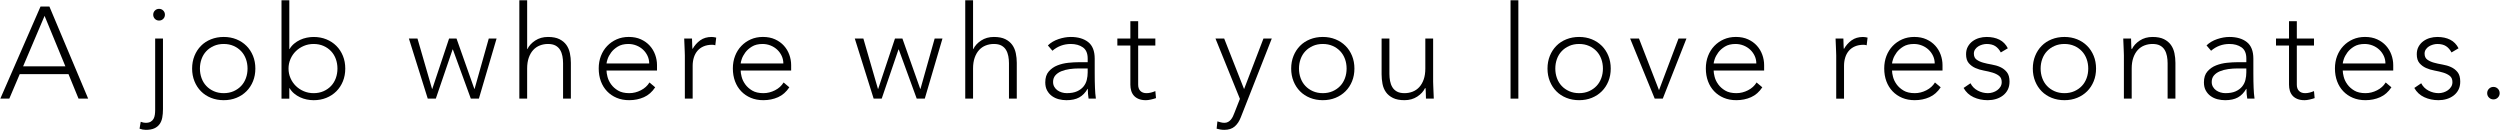 <svg enable-background="new 0 0 269 14" viewBox="0 0 269 14" xmlns="http://www.w3.org/2000/svg"><path d="m4.362.7h.952l4.172 9.912h-1.036l-1.078-2.632h-5.25l-1.12 2.632h-.966zm.434 1.008-2.31 5.432h4.55z"/><path d="m17.536 11.746c0 .336-.026.64-.077.91s-.147.504-.287.7-.329.348-.567.455-.544.161-.917.161c-.224 0-.448-.042-.672-.126l.126-.742c.196.074.373.111.532.111.224 0 .404-.039.539-.118.135-.08.238-.183.308-.309s.117-.272.14-.44.035-.346.035-.532v-7.672h.84zm-1.05-10.164c0-.177.061-.326.182-.447.121-.122.271-.183.448-.183s.327.061.448.183c.121.121.182.271.182.447 0 .178-.061.327-.182.448s-.271.182-.448.182c-.178 0-.327-.061-.448-.182s-.182-.271-.182-.448z"/><path d="m20.672 7.377c0-.494.084-.949.252-1.364.168-.416.401-.775.7-1.078.299-.304.658-.539 1.078-.707s.877-.252 1.372-.252.949.084 1.365.252c.415.168.774.403 1.078.707.303.303.539.662.707 1.078.168.415.252.87.252 1.364 0 .495-.084.95-.252 1.365-.168.416-.404.775-.707 1.078-.304.304-.663.539-1.078.707-.416.168-.87.252-1.365.252s-.952-.084-1.372-.252-.779-.403-1.078-.707c-.299-.303-.532-.662-.7-1.078-.168-.414-.252-.869-.252-1.365zm.84 0c0 .364.058.707.175 1.029s.287.603.511.84c.224.238.494.427.812.567.317.14.672.21 1.064.21s.747-.07 1.064-.21c.317-.141.588-.329.812-.567.224-.237.394-.518.511-.84s.175-.665.175-1.029c0-.363-.059-.707-.175-1.028-.117-.322-.287-.603-.511-.84-.224-.238-.495-.428-.812-.567-.317-.14-.672-.21-1.064-.21s-.747.07-1.064.21c-.318.14-.588.329-.812.567-.224.237-.395.518-.511.84-.117.321-.175.665-.175 1.028z"/><path d="m30.29.028h.84v5.25h.028c.13-.224.294-.418.49-.581s.408-.299.637-.406c.229-.106.469-.187.721-.237.252-.052.5-.077.742-.077.495 0 .95.084 1.365.252s.774.403 1.078.707c.303.303.539.662.707 1.078.168.415.252.87.252 1.364 0 .495-.084.95-.252 1.365-.168.416-.404.775-.707 1.078-.303.304-.663.539-1.078.707-.416.168-.871.252-1.365.252-.243 0-.49-.025-.742-.077-.252-.051-.492-.131-.721-.238-.229-.106-.441-.242-.637-.405s-.359-.357-.49-.581h-.028v1.134h-.84zm.756 7.349c0 .364.07.707.21 1.029s.332.603.574.84c.243.238.527.427.854.567s.681.21 1.064.21c.392 0 .747-.07 1.064-.21.317-.141.588-.329.812-.567.224-.237.394-.518.511-.84.116-.322.175-.665.175-1.029 0-.363-.059-.707-.175-1.028-.117-.322-.287-.603-.511-.84-.224-.238-.495-.428-.812-.567s-.672-.21-1.064-.21c-.383 0-.737.07-1.064.21s-.611.329-.854.567c-.243.237-.434.518-.574.84-.14.321-.21.665-.21 1.028z"/><path d="m43.996 4.144h.924l1.568 5.418h.028l1.806-5.418h.798l1.918 5.418h.028l1.526-5.418h.84l-1.904 6.468h-.868l-1.932-5.292h-.028l-1.806 5.292h-.868z"/><path d="m55.882.028h.84v5.25h.028c.168-.354.448-.66.84-.917s.849-.385 1.372-.385c.504 0 .915.079 1.232.237.317.159.567.367.749.623.182.257.308.554.378.89s.105.681.105 1.036v3.85h-.84v-3.808c0-.262-.023-.516-.07-.764-.047-.247-.128-.469-.245-.665-.117-.195-.28-.352-.49-.469-.21-.116-.483-.175-.819-.175-.308 0-.6.054-.875.161-.276.108-.514.272-.715.491s-.359.494-.476.825c-.117.332-.175.722-.175 1.169v3.234h-.84v-10.583z"/><path d="m70.498 9.394c-.327.494-.73.85-1.211 1.063-.481.215-1.011.322-1.589.322-.495 0-.943-.084-1.344-.252s-.747-.403-1.036-.707c-.289-.303-.511-.662-.665-1.078-.154-.415-.231-.875-.231-1.379 0-.485.079-.934.238-1.344.159-.411.382-.768.672-1.071.289-.303.63-.541 1.022-.714s.826-.259 1.302-.259c.494 0 .931.086 1.309.259s.695.401.952.686.45.609.581.974c.13.364.196.732.196 1.105v.588h-5.432c0 .178.035.404.105.68.07.275.198.544.385.805.187.262.436.485.749.672.312.187.716.28 1.211.28.429 0 .845-.103 1.246-.309.401-.205.709-.484.924-.84zm-.644-2.562c0-.289-.059-.56-.175-.812-.117-.252-.275-.474-.476-.665s-.439-.343-.714-.455c-.276-.112-.567-.168-.875-.168-.458 0-.838.094-1.141.28-.304.187-.544.401-.721.644s-.303.479-.378.707-.112.385-.112.469z"/><path d="m73.69 5.963c0-.121-.005-.268-.014-.44s-.017-.348-.021-.525c-.005-.177-.012-.343-.021-.498-.009-.153-.014-.272-.014-.356h.84c.009.242.016.476.021.7.004.224.016.368.035.434.215-.383.49-.695.826-.938.336-.242.747-.363 1.232-.363.084 0 .166.007.245.021.079.015.161.03.245.049l-.098.826c-.112-.037-.219-.056-.322-.056-.364 0-.679.059-.945.175-.266.117-.485.278-.658.483s-.301.445-.385.721-.126.571-.126.887v3.528h-.84z"/><path d="m84.932 9.394c-.327.494-.73.85-1.211 1.063-.481.215-1.011.322-1.589.322-.495 0-.943-.084-1.344-.252s-.747-.403-1.036-.707c-.289-.303-.511-.662-.665-1.078-.154-.415-.231-.875-.231-1.379 0-.485.079-.934.238-1.344.159-.411.382-.768.672-1.071.289-.303.63-.541 1.022-.714s.826-.259 1.302-.259c.494 0 .931.086 1.309.259s.695.401.952.686.45.609.581.974c.13.364.196.732.196 1.105v.588h-5.432c0 .178.035.404.105.68.07.275.198.544.385.805.187.262.436.485.749.672.312.187.716.28 1.211.28.429 0 .845-.103 1.246-.309.401-.205.709-.484.924-.84zm-.644-2.562c0-.289-.059-.56-.175-.812-.117-.252-.275-.474-.476-.665s-.439-.343-.713-.455c-.276-.112-.567-.168-.875-.168-.458 0-.838.094-1.141.28-.304.187-.544.401-.721.644s-.303.479-.378.707-.112.385-.112.469z"/><path d="m91.974 4.144h.924l1.568 5.418h.028l1.806-5.418h.798l1.918 5.418h.028l1.526-5.418h.84l-1.904 6.468h-.868l-1.932-5.292h-.028l-1.806 5.292h-.868z"/><path d="m103.861.028h.84v5.25h.028c.168-.354.448-.66.84-.917s.849-.385 1.372-.385c.504 0 .915.079 1.232.237.317.159.567.367.749.623.182.257.308.554.378.89s.105.681.105 1.036v3.85h-.84v-3.808c0-.262-.023-.516-.07-.764-.047-.247-.128-.469-.245-.665-.117-.195-.28-.352-.49-.469-.21-.116-.483-.175-.819-.175-.308 0-.6.054-.875.161s-.514.271-.714.49c-.201.219-.359.494-.476.825-.117.332-.175.722-.175 1.169v3.234h-.84z"/><path d="m117.791 7.896c0 .317.002.602.007.854s.012.485.021.7.021.415.035.603c.014.187.035.373.063.56h-.784c-.056-.317-.084-.667-.084-1.05h-.028c-.243.42-.544.728-.903.924s-.814.294-1.365.294c-.28 0-.555-.035-.826-.104-.271-.07-.514-.183-.728-.337-.215-.153-.39-.352-.525-.595-.135-.242-.203-.536-.203-.882 0-.494.126-.887.378-1.176s.562-.507.931-.651.761-.238 1.176-.28.782-.062 1.099-.062h.98v-.394c0-.561-.173-.962-.518-1.204-.346-.243-.779-.364-1.302-.364-.747 0-1.405.243-1.974.728l-.49-.573c.308-.299.69-.525 1.148-.68.458-.153.896-.23 1.316-.23.784 0 1.409.185 1.876.553.467.369.7.964.7 1.785zm-1.68-.532c-.354 0-.698.023-1.029.07-.332.047-.63.126-.896.237-.266.112-.479.262-.637.448s-.238.42-.238.7c0 .196.044.371.133.525.089.153.203.279.343.378.14.098.296.173.469.224.173.052.348.077.525.077.448 0 .816-.065 1.106-.196.289-.131.52-.301.693-.511.172-.21.292-.448.357-.714.065-.267.098-.534.098-.806v-.432z"/><path d="m124.315 4.9h-1.848v4.214c0 .289.079.514.238.672.159.159.378.238.658.238.159 0 .319-.021.483-.063.163-.042.32-.096.469-.16l.07.756c-.159.056-.341.106-.546.153-.206.047-.388.07-.546.07-.299 0-.556-.044-.77-.133-.215-.089-.388-.208-.518-.357-.131-.148-.227-.324-.287-.524-.061-.201-.091-.418-.091-.651v-4.215h-1.4v-.756h1.4v-1.862h.84v1.862h1.848z"/><path d="m133.513 12.614c-.159.42-.378.751-.658.994-.28.242-.654.364-1.12.364-.14 0-.28-.012-.42-.035s-.275-.054-.406-.091l.084-.784c.121.037.245.072.371.104.126.033.254.049.385.049.149 0 .282-.032.399-.098.116-.065.217-.149.301-.252s.156-.217.217-.343.114-.255.161-.385l.588-1.498-2.632-6.496h.938l2.142 5.445 2.086-5.445h.896z"/><path d="m138.931 7.377c0-.494.084-.949.252-1.364.168-.416.401-.775.7-1.078.299-.304.658-.539 1.078-.707s.877-.252 1.372-.252.949.084 1.365.252c.415.168.774.403 1.078.707.303.303.539.662.707 1.078.168.415.252.87.252 1.364 0 .495-.084.95-.252 1.365-.168.416-.404.775-.707 1.078-.304.304-.663.539-1.078.707-.416.168-.87.252-1.365.252s-.952-.084-1.372-.252-.779-.403-1.078-.707c-.299-.303-.532-.662-.7-1.078-.168-.414-.252-.869-.252-1.365zm.84 0c0 .364.058.707.175 1.029s.287.603.511.84c.224.238.494.427.812.567.317.14.672.21 1.064.21s.747-.07 1.064-.21c.317-.141.588-.329.812-.567.224-.237.394-.518.511-.84s.175-.665.175-1.029c0-.363-.059-.707-.175-1.028-.117-.322-.287-.603-.511-.84-.224-.238-.495-.428-.812-.567-.317-.14-.672-.21-1.064-.21s-.747.07-1.064.21c-.318.14-.588.329-.812.567-.224.237-.395.518-.511.84-.117.321-.175.665-.175 1.028z"/><path d="m154.205 8.792c0 .122.004.269.014.441s.016.348.021.525.012.343.021.496c.009.154.014.273.014.357h-.84c-.01-.242-.017-.476-.021-.7-.005-.224-.017-.368-.035-.434h-.042c-.168.354-.448.66-.84.917s-.85.385-1.372.385c-.504 0-.917-.079-1.239-.238-.322-.158-.574-.366-.756-.623-.182-.256-.306-.553-.371-.889s-.098-.682-.098-1.036v-3.85h.84v3.808c0 .262.023.516.07.763.047.248.128.47.245.665.117.196.28.353.49.47.21.116.483.175.819.175.308 0 .6-.054.875-.161s.513-.271.714-.49.359-.494.476-.826c.117-.331.175-.721.175-1.169v-3.234h.84z"/><path d="m162.535.028h.84v10.584h-.84z"/><path d="m166.511 7.377c0-.494.084-.949.252-1.364.168-.416.401-.775.7-1.078.299-.304.658-.539 1.078-.707s.877-.252 1.372-.252.949.084 1.365.252c.415.168.774.403 1.078.707.303.303.539.662.707 1.078.168.415.252.87.252 1.364 0 .495-.084.95-.252 1.365-.168.416-.404.775-.707 1.078-.304.304-.663.539-1.078.707-.416.168-.87.252-1.365.252s-.952-.084-1.372-.252-.779-.403-1.078-.707c-.299-.303-.532-.662-.7-1.078-.168-.414-.252-.869-.252-1.365zm.84 0c0 .364.058.707.175 1.029s.287.603.511.84c.224.238.494.427.812.567.317.14.672.21 1.064.21s.747-.07 1.064-.21c.317-.141.588-.329.812-.567.224-.237.394-.518.511-.84s.175-.665.175-1.029c0-.363-.059-.707-.175-1.028-.117-.322-.287-.603-.511-.84-.224-.238-.495-.428-.812-.567-.317-.14-.672-.21-1.064-.21s-.747.07-1.064.21c-.318.14-.588.329-.812.567-.224.237-.395.518-.511.84-.117.321-.175.665-.175 1.028z"/><path d="m175.401 4.144h.952l2.156 5.558 2.1-5.558h.854l-2.548 6.468h-.868z"/><path d="m189.625 9.394c-.327.494-.73.85-1.211 1.063-.481.215-1.011.322-1.589.322-.495 0-.943-.084-1.344-.252s-.747-.403-1.036-.707c-.289-.303-.511-.662-.665-1.078-.154-.415-.231-.875-.231-1.379 0-.485.079-.934.238-1.344.159-.411.382-.768.672-1.071.289-.303.63-.541 1.022-.714s.826-.259 1.302-.259c.494 0 .931.086 1.309.259s.695.401.952.686.45.609.581.974c.13.364.196.732.196 1.105v.588h-5.432c0 .178.035.404.105.68.07.275.198.544.385.805.187.262.436.485.749.672.312.187.716.28 1.211.28.429 0 .845-.103 1.246-.309.401-.205.709-.484.924-.84zm-.644-2.562c0-.289-.059-.56-.175-.812-.117-.252-.275-.474-.476-.665s-.439-.343-.714-.455c-.276-.112-.567-.168-.875-.168-.458 0-.838.094-1.141.28-.304.187-.544.401-.721.644s-.303.479-.378.707-.112.385-.112.469z"/><path d="m197.577 5.963c0-.121-.005-.268-.014-.44s-.017-.348-.021-.525c-.005-.177-.012-.343-.021-.497-.009-.153-.014-.272-.014-.356h.84c.009.242.016.476.021.7.004.224.016.368.035.434.215-.383.49-.695.826-.938.336-.242.747-.363 1.232-.363.084 0 .166.007.245.021.079.015.161.03.245.049l-.098.826c-.112-.037-.219-.056-.322-.056-.364 0-.679.059-.945.175-.266.117-.485.278-.658.483s-.301.445-.385.721-.126.572-.126.889v3.528h-.84z"/><path d="m208.819 9.394c-.327.494-.73.85-1.211 1.063-.481.215-1.011.322-1.589.322-.495 0-.943-.084-1.344-.252s-.747-.403-1.036-.707c-.289-.303-.511-.662-.665-1.078-.154-.415-.231-.875-.231-1.379 0-.485.079-.934.238-1.344.159-.411.382-.768.672-1.071.289-.303.63-.541 1.022-.714s.826-.259 1.302-.259c.494 0 .931.086 1.309.259s.695.401.952.686.45.609.581.974c.13.364.196.732.196 1.105v.588h-5.432c0 .178.035.404.105.68.07.275.198.544.385.805.187.262.436.485.749.672.312.187.716.28 1.211.28.429 0 .845-.103 1.246-.309.401-.205.709-.484.924-.84zm-.644-2.562c0-.289-.059-.56-.175-.812-.117-.252-.275-.474-.476-.665s-.439-.343-.714-.455c-.276-.112-.567-.168-.875-.168-.458 0-.838.094-1.141.28-.304.187-.544.401-.721.644s-.303.479-.378.707-.112.385-.112.469z"/><path d="m212.025 8.959c.177.346.439.609.784.791.345.183.709.273 1.092.273.177 0 .355-.028.532-.084s.336-.136.476-.238.254-.226.343-.371.133-.31.133-.497c0-.298-.096-.522-.287-.672-.191-.149-.427-.266-.707-.35s-.588-.156-.924-.217-.644-.154-.924-.28-.516-.301-.707-.525-.287-.541-.287-.952c0-.316.065-.592.196-.825.13-.233.301-.428.511-.581.21-.154.445-.269.707-.344.261-.074.527-.111.798-.111.532 0 .992.098 1.379.294.387.195.688.504.903.924l-.756.448c-.159-.299-.357-.525-.595-.68-.238-.153-.548-.23-.931-.23-.149 0-.306.023-.469.07-.163.046-.31.111-.441.195s-.24.191-.329.322-.133.28-.133.448c0 .289.096.504.287.644.191.141.427.25.707.329s.588.147.924.203.644.146.924.273c.28.126.516.308.707.546.191.237.287.576.287 1.015 0 .336-.063.628-.189.875s-.299.455-.518.623-.469.294-.749.378-.574.126-.882.126c-.56 0-1.071-.107-1.533-.322-.462-.214-.819-.546-1.071-.994z"/><path d="m218.731 7.377c0-.494.084-.949.252-1.364.168-.416.401-.775.7-1.078.299-.304.658-.539 1.078-.707s.877-.252 1.372-.252.949.084 1.365.252c.415.168.774.403 1.078.707.303.303.539.662.707 1.078.168.415.252.87.252 1.364 0 .495-.084.95-.252 1.365-.168.416-.404.775-.707 1.078-.304.304-.663.539-1.078.707-.416.168-.87.252-1.365.252s-.952-.084-1.372-.252-.779-.403-1.078-.707c-.299-.303-.532-.662-.7-1.078-.168-.414-.252-.869-.252-1.365zm.841 0c0 .364.058.707.175 1.029s.287.603.511.84c.224.238.494.427.812.567.317.14.672.21 1.064.21s.747-.07 1.064-.21c.317-.141.588-.329.812-.567.224-.237.394-.518.511-.84s.175-.665.175-1.029c0-.363-.059-.707-.175-1.028-.117-.322-.287-.603-.511-.84-.224-.238-.495-.428-.812-.567-.317-.14-.672-.21-1.064-.21s-.747.07-1.064.21c-.318.14-.588.329-.812.567-.224.237-.395.518-.511.84-.117.321-.175.665-.175 1.028z"/><path d="m228.531 5.963c0-.121-.005-.268-.014-.44s-.017-.348-.021-.525c-.005-.177-.012-.343-.021-.497-.009-.153-.014-.272-.014-.356h.84c.009.242.016.476.021.7.004.224.016.368.035.434h.042c.168-.354.448-.66.84-.917s.849-.385 1.372-.385c.504 0 .915.079 1.232.237.317.159.567.367.749.623.182.257.308.554.378.89s.105.681.105 1.036v3.85h-.84v-3.809c0-.262-.023-.516-.07-.764-.047-.247-.128-.469-.245-.665-.117-.195-.28-.352-.49-.469-.21-.116-.483-.175-.819-.175-.308 0-.6.054-.875.161s-.514.271-.714.49c-.201.219-.359.494-.476.825-.117.332-.175.722-.175 1.169v3.234h-.84z"/><path d="m242.462 7.896c0 .317.002.602.007.854s.012.485.021.7.021.415.035.603c.014.187.035.373.063.56h-.784c-.056-.317-.084-.667-.084-1.05h-.028c-.243.42-.544.728-.903.924s-.814.294-1.365.294c-.28 0-.555-.035-.826-.104-.271-.07-.514-.183-.728-.337-.215-.153-.39-.352-.525-.595-.135-.242-.203-.536-.203-.882 0-.494.126-.887.378-1.176s.562-.507.931-.651.761-.238 1.176-.28.782-.062 1.099-.062h.98v-.394c0-.561-.173-.962-.518-1.204-.346-.243-.779-.364-1.302-.364-.747 0-1.405.243-1.974.728l-.49-.573c.308-.299.69-.525 1.148-.68.458-.153.896-.23 1.316-.23.784 0 1.409.185 1.876.553.467.369.7.964.7 1.785zm-1.681-.532c-.354 0-.698.023-1.029.07-.332.047-.63.126-.896.237-.266.112-.479.262-.637.448s-.238.42-.238.7c0 .196.044.371.133.525.089.153.203.279.343.378.14.098.296.173.469.224.173.052.348.077.525.077.448 0 .816-.065 1.106-.196.289-.131.52-.301.693-.511.172-.21.292-.448.357-.714.065-.267.098-.534.098-.806v-.432z"/><path d="m248.986 4.9h-1.848v4.214c0 .289.079.514.238.672.159.159.378.238.658.238.159 0 .319-.021.483-.063.163-.042.32-.096.469-.16l.07.756c-.159.056-.341.106-.546.153-.206.047-.388.07-.546.07-.299 0-.556-.044-.77-.133-.215-.089-.388-.208-.518-.357-.131-.148-.227-.324-.287-.524-.061-.201-.091-.418-.091-.651v-4.215h-1.4v-.756h1.4v-1.862h.84v1.862h1.848z"/><path d="m257.316 9.394c-.327.494-.73.85-1.211 1.063-.481.215-1.011.322-1.589.322-.495 0-.943-.084-1.344-.252s-.747-.403-1.036-.707c-.289-.303-.511-.662-.665-1.078-.154-.415-.231-.875-.231-1.379 0-.485.079-.934.238-1.344.159-.411.382-.768.672-1.071.289-.303.63-.541 1.022-.714s.826-.259 1.302-.259c.494 0 .931.086 1.309.259s.695.401.952.686.45.609.581.974c.13.364.196.732.196 1.105v.588h-5.432c0 .178.035.404.105.68.07.275.198.544.385.805.187.262.436.485.749.672.312.187.716.28 1.211.28.429 0 .845-.103 1.246-.309.401-.205.709-.484.924-.84zm-.644-2.562c0-.289-.059-.56-.175-.812-.117-.252-.275-.474-.476-.665s-.439-.343-.714-.455c-.276-.112-.567-.168-.875-.168-.458 0-.838.094-1.141.28-.304.187-.544.401-.721.644s-.303.479-.378.707-.112.385-.112.469z"/><path d="m260.522 8.959c.177.346.439.609.784.791.345.183.709.273 1.092.273.177 0 .355-.028.532-.084s.336-.136.476-.238.254-.226.343-.371.133-.31.133-.497c0-.298-.096-.522-.287-.672-.191-.149-.427-.266-.707-.35s-.588-.156-.924-.217-.644-.154-.924-.28-.516-.301-.707-.525-.287-.541-.287-.952c0-.316.065-.592.196-.825.13-.233.301-.428.511-.581.21-.154.445-.269.707-.344.261-.074.527-.111.798-.111.532 0 .992.098 1.379.294.387.195.688.504.903.924l-.756.448c-.159-.299-.357-.525-.595-.68-.238-.153-.548-.23-.931-.23-.149 0-.306.023-.469.07-.163.046-.31.111-.441.195s-.24.191-.329.322-.133.28-.133.448c0 .289.096.504.287.644.191.141.427.25.707.329s.588.147.924.203.644.146.924.273c.28.126.516.308.707.546.191.237.287.576.287 1.015 0 .336-.063.628-.189.875s-.299.455-.518.623-.469.294-.749.378-.574.126-.882.126c-.56 0-1.071-.107-1.533-.322-.462-.214-.819-.546-1.071-.994z"/><path d="m267.62 10.024c0-.187.065-.346.196-.477.13-.13.289-.195.476-.195s.345.065.476.195c.131.131.196.29.196.477s-.065.346-.196.476c-.131.131-.289.196-.476.196s-.345-.065-.476-.196c-.131-.13-.196-.29-.196-.476z"/></svg>